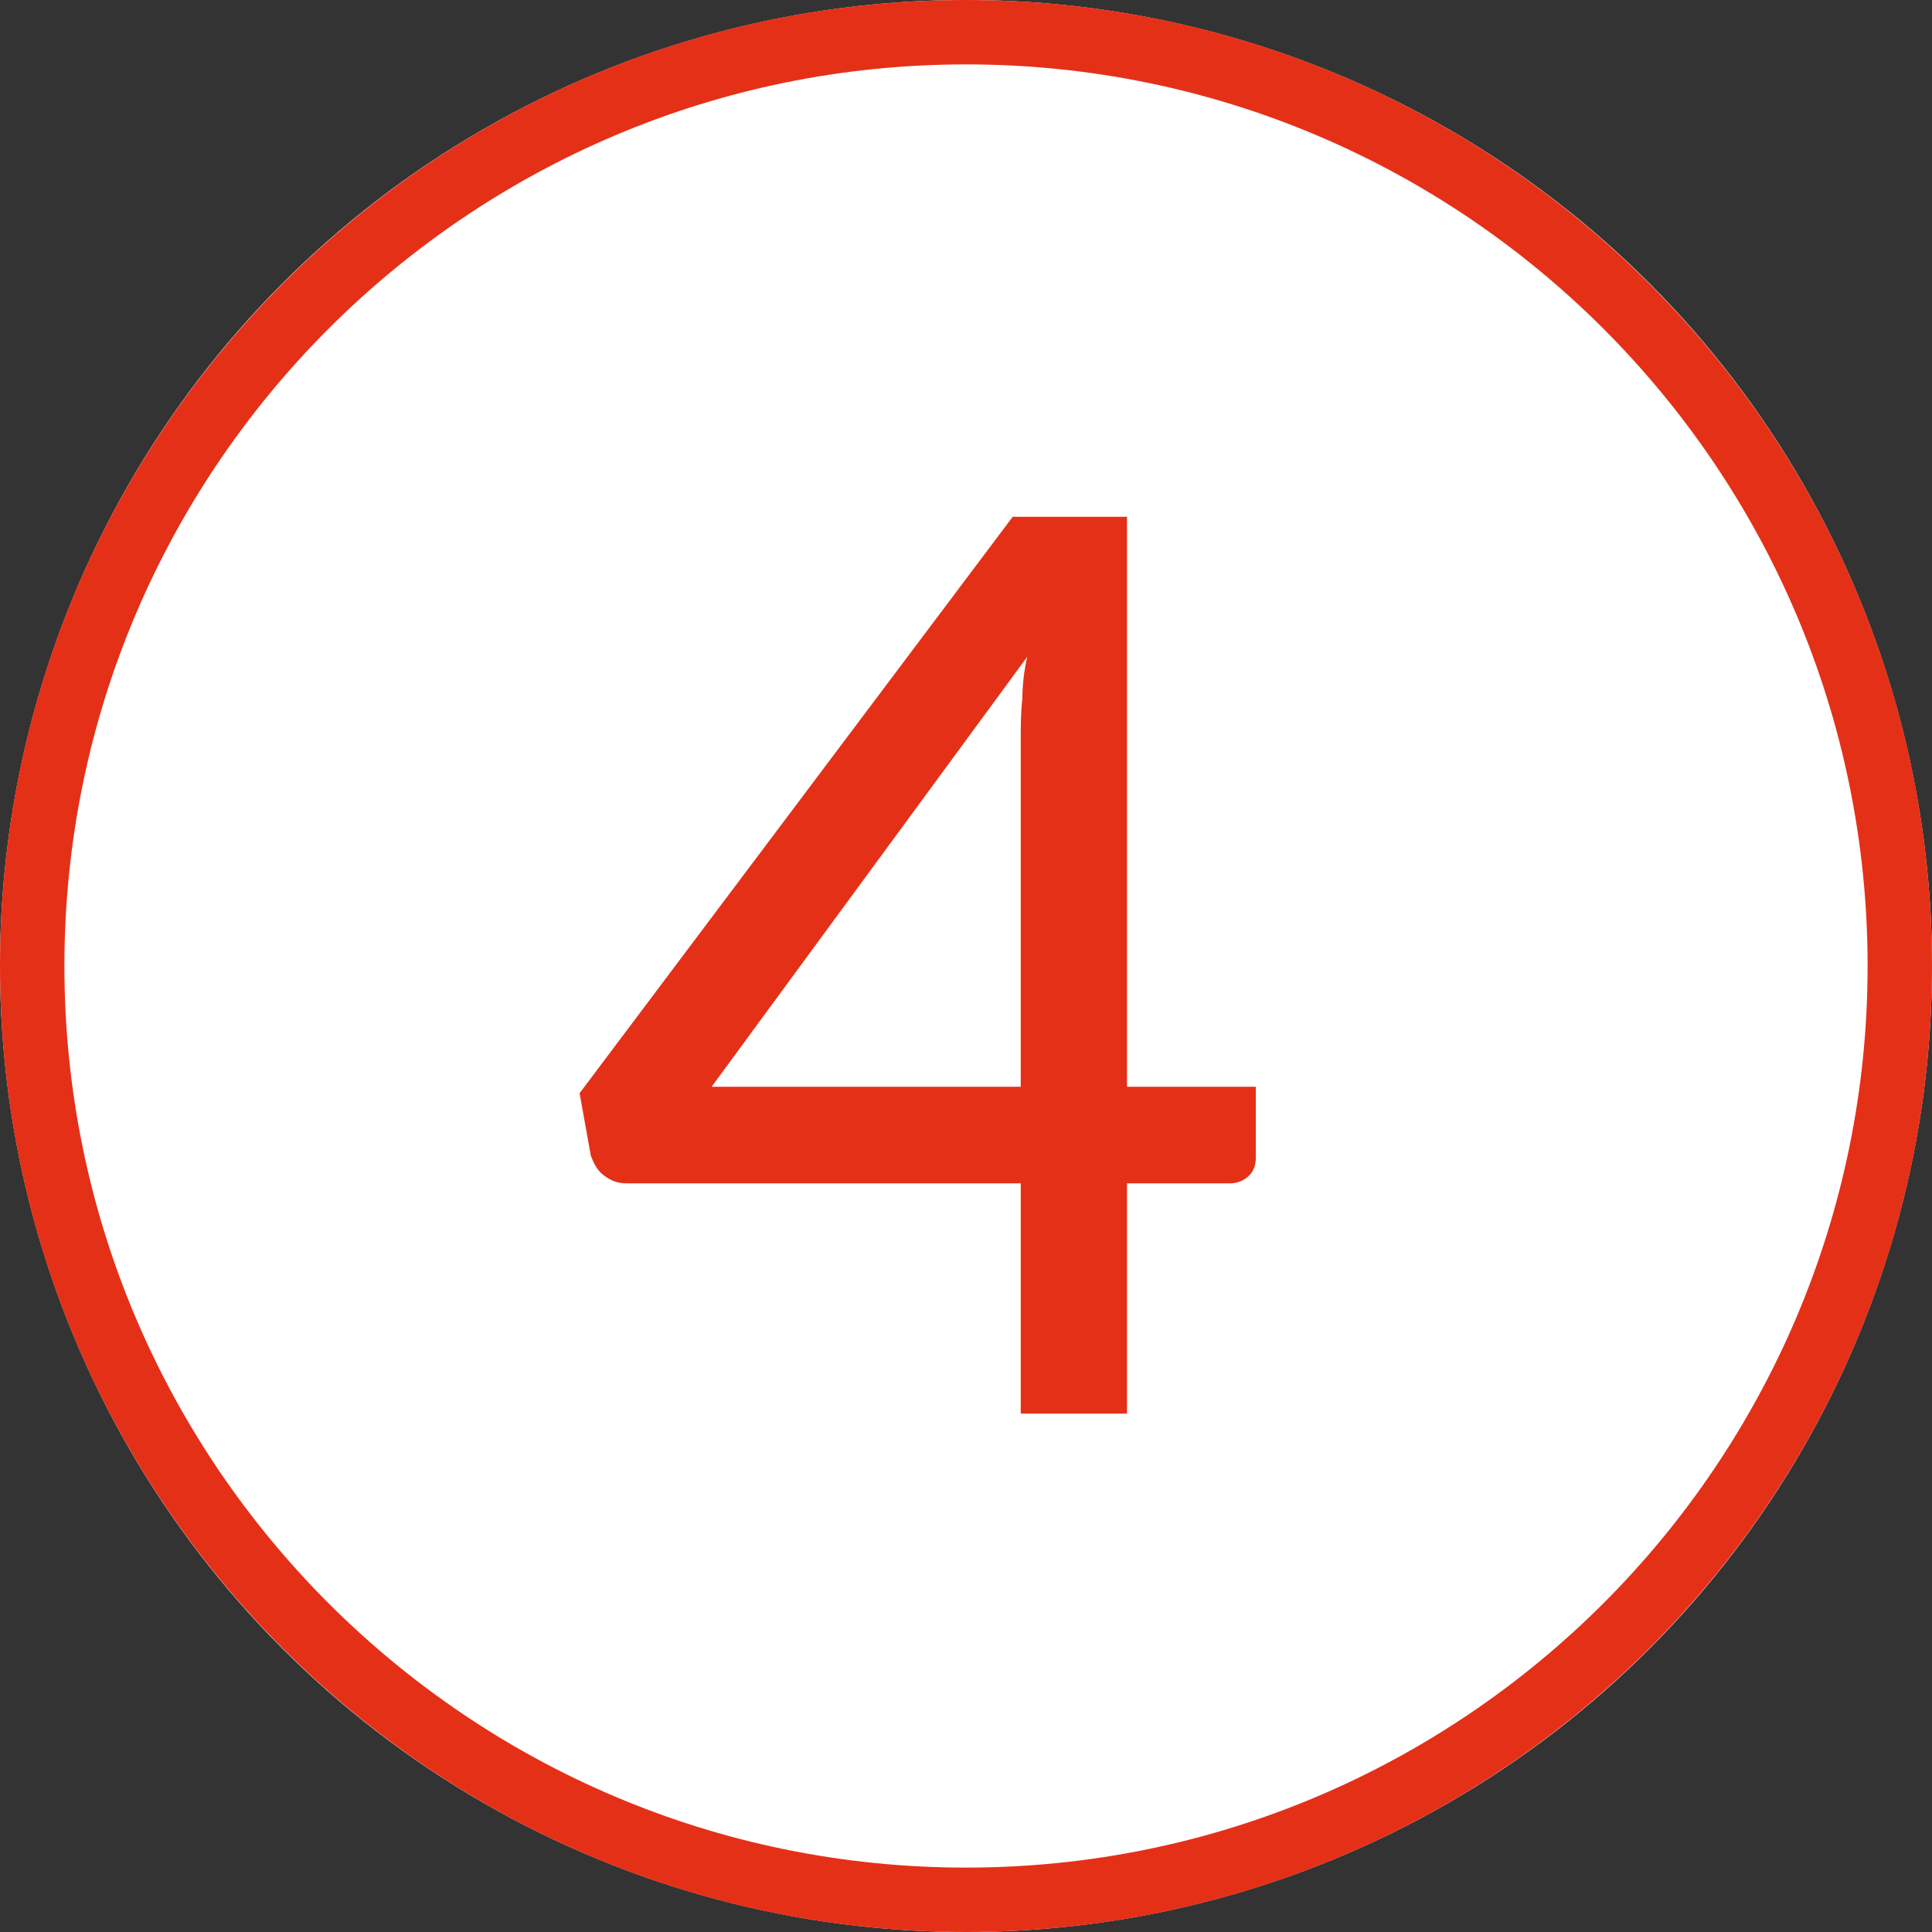<?xml version="1.0" encoding="utf-8"?>
<!-- Generator: Adobe Illustrator 27.2.0, SVG Export Plug-In . SVG Version: 6.00 Build 0)  -->
<svg version="1.1" id="Livello_1" xmlns="http://www.w3.org/2000/svg" xmlns:xlink="http://www.w3.org/1999/xlink" x="0px" y="0px"
	 width="120px" height="120px" viewBox="0 0 120 120" style="enable-background:new 0 0 120 120;" xml:space="preserve">
<rect x="0" y="0" width="120" height="120" fill="#333333" stroke="none"/>
<style type="text/css">
	.st0{fill:#FFFFFF;}
	.st1{fill:#E53018;}
</style>
<g>
	<g>
		<circle id="Ellisse_43_00000122719272802958712850000000312842446410583959_" class="st0" cx="60" cy="60" r="60"/>
		<path id="Ellisse_43_00000015348551472304413020000017785543313739567518_" class="st1" d="M60,4c30.9,0,56,25.1,56,56
			s-25.1,56-56,56S4,90.9,4,60S29.1,4,60,4 M60,0C26.9,0,0,26.9,0,60s26.9,60,60,60s60-26.9,60-60S93.1,0,60,0L60,0z"/>
	</g>
	<g>
		<path class="st1" d="M78,67.5v4.4c0,0.4-0.1,0.8-0.4,1.1c-0.3,0.3-0.7,0.5-1.2,0.5H70v14.3h-6.6V73.5H38.9c-0.6,0-1-0.2-1.4-0.5
			s-0.6-0.7-0.8-1.2L36,67.9l26.9-35.8H70v35.4H78z M63.4,67.5V45.8c0-0.7,0-1.5,0.1-2.4c0-0.8,0.1-1.7,0.3-2.6L44.2,67.5H63.4z"/>
	</g>
</g>
</svg>
